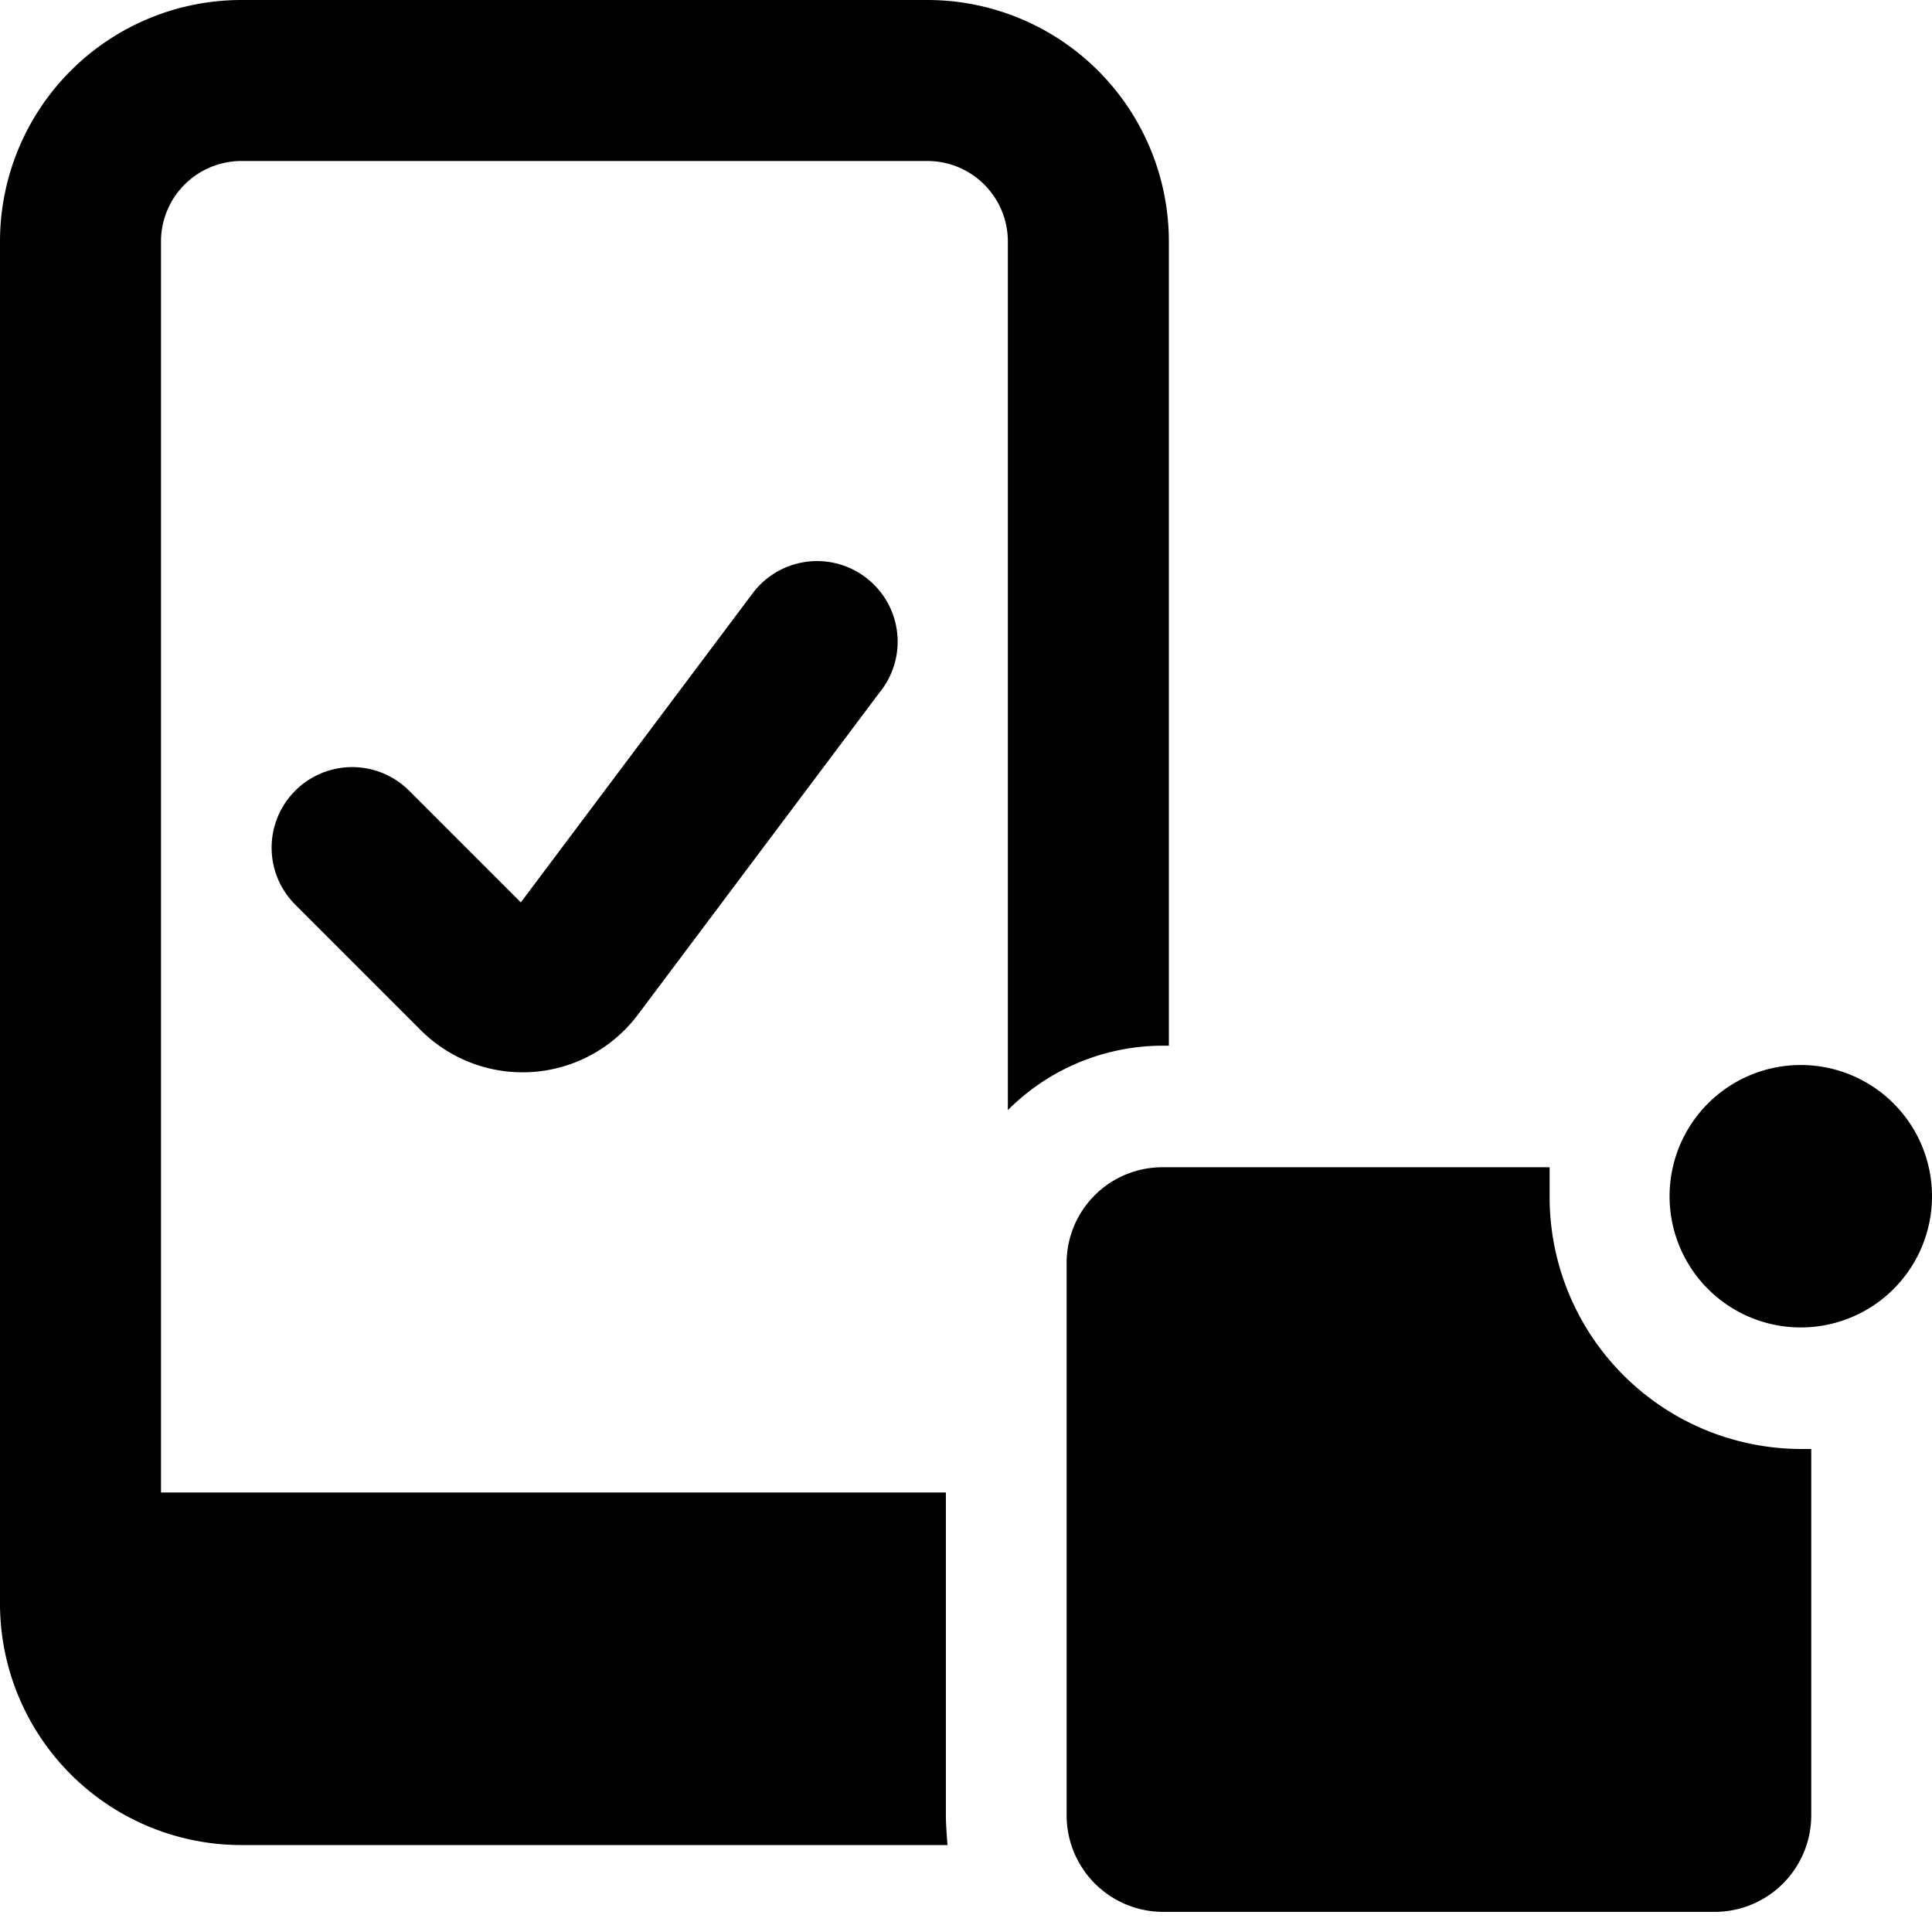 <svg xmlns="http://www.w3.org/2000/svg" viewBox="0 0 24 24"><g><path d="M10.75 7.17a1 1 0 0 0 -1.4 0.2l-2.88 3.84 -1.39 -1.39a1 1 0 0 0 -1.41 0 1 1 0 0 0 0 1.42l1.57 1.57a1.79 1.79 0 0 0 2.68 -0.2l3 -4a1 1 0 0 0 -0.17 -1.44Z" fill="#000000" stroke-width="1"></path><path d="M11.75 22.54v-4H2V3a1 1 0 0 1 1 -1h8.52a1 1 0 0 1 1 1v10.79a2.72 2.72 0 0 1 1.93 -0.8h0.07V3a3 3 0 0 0 -3 -3H3a3 3 0 0 0 -3 3v16.92a3 3 0 0 0 3 3h8.52l0.25 0c-0.01 -0.14 -0.02 -0.26 -0.02 -0.38Z" fill="#000000" stroke-width="1"></path><g><path d="M22.37 18a3.13 3.13 0 0 1 -3.12 -3.13l0 -0.37h-4.8a1.19 1.19 0 0 0 -1.2 1.2v6.85a1.2 1.2 0 0 0 1.2 1.2h6.85a1.2 1.2 0 0 0 1.2 -1.2V18Z" fill="#000000" stroke-width="1"></path><path d="M20.74 14.86a1.63 1.63 0 1 0 3.26 0 1.63 1.63 0 1 0 -3.26 0" fill="#000000" stroke-width="1"></path></g></g></svg>